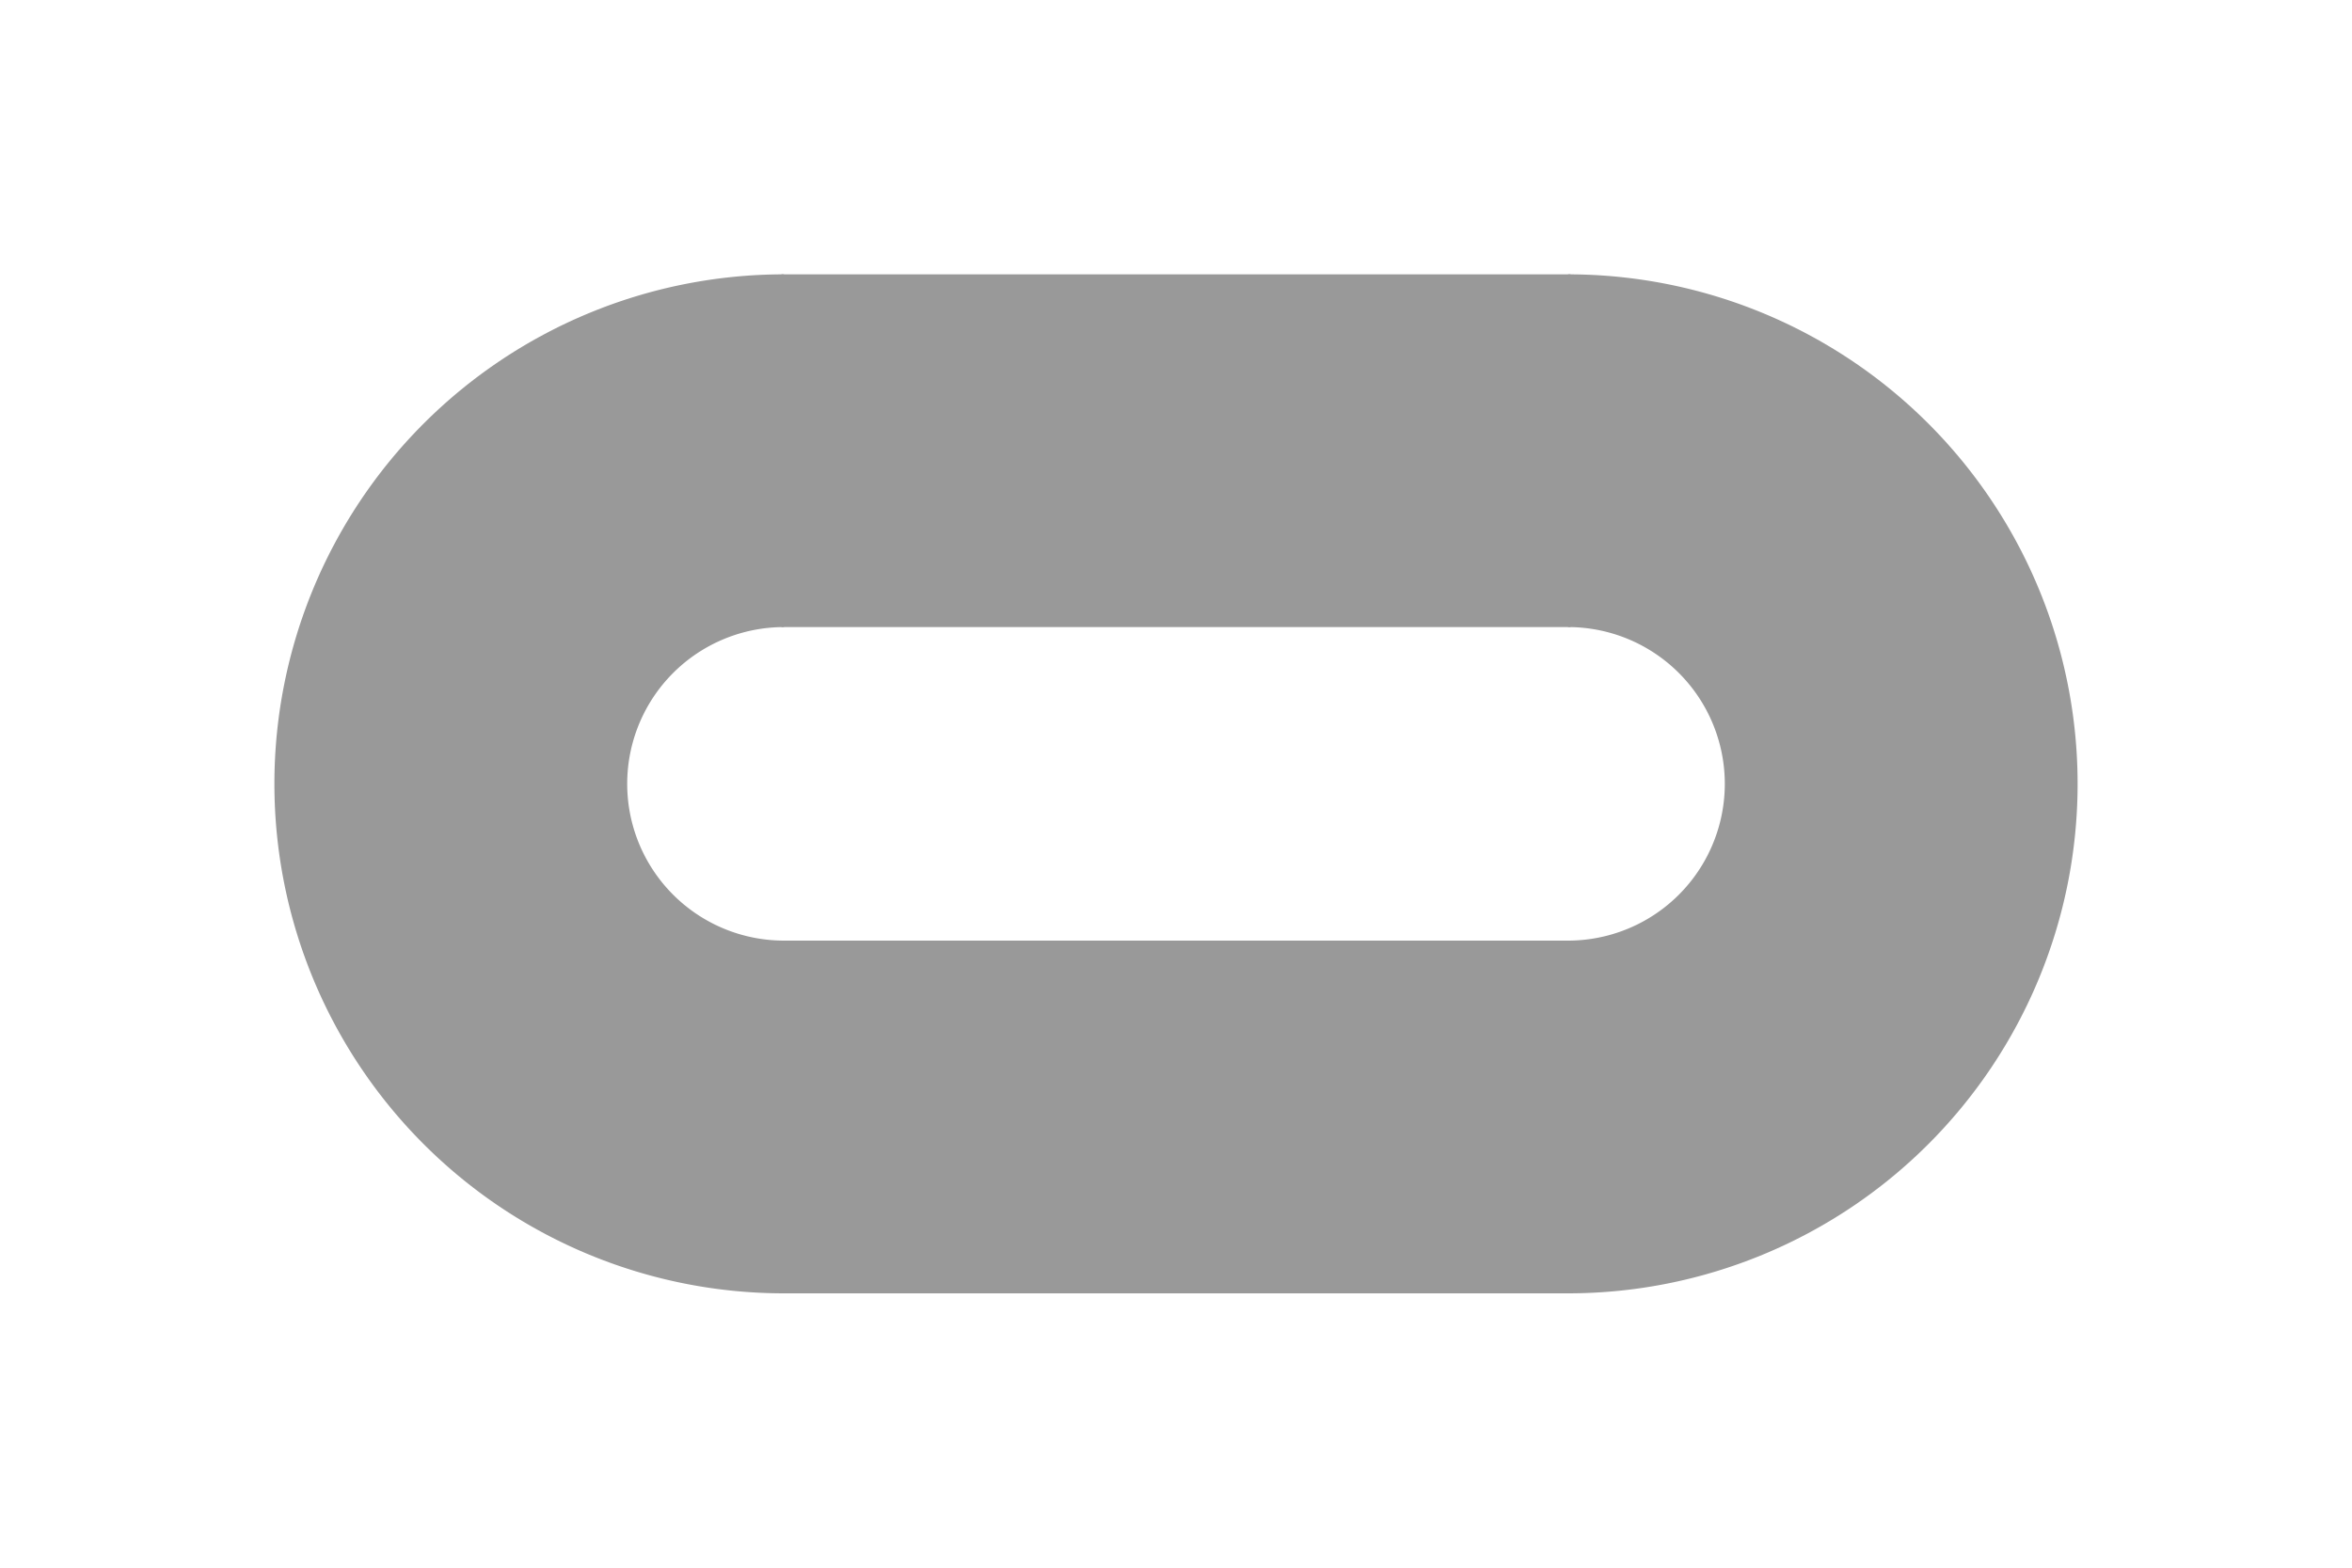 <?xml version="1.0" encoding="UTF-8" standalone="no"?>
<!-- Created with Inkscape (http://www.inkscape.org/) -->

<svg
   width="900"
   height="600"
   viewBox="0 0 900 600"
   version="1.1"
   id="svg396"
   inkscape:version="1.2.2 (732a01da63, 2022-12-09)"
   sodipodi:docname="252b.svg"
   xml:space="preserve"
   xmlns:inkscape="http://www.inkscape.org/namespaces/inkscape"
   xmlns:sodipodi="http://sodipodi.sourceforge.net/DTD/sodipodi-0.dtd"
   xmlns="http://www.w3.org/2000/svg"
   xmlns:svg="http://www.w3.org/2000/svg"><sodipodi:namedview
     id="namedview398"
     pagecolor="#ffffff"
     bordercolor="#000000"
     borderopacity="0.25"
     inkscape:showpageshadow="2"
     inkscape:pageopacity="0.0"
     inkscape:pagecheckerboard="true"
     inkscape:deskcolor="#d1d1d1"
     inkscape:document-units="px"
     showgrid="false"
     inkscape:zoom="0.94205298"
     inkscape:cx="434.15817"
     inkscape:cy="304.65378"
     inkscape:window-width="1920"
     inkscape:window-height="1009"
     inkscape:window-x="-8"
     inkscape:window-y="-8"
     inkscape:window-maximized="1"
     inkscape:current-layer="layer1" /><defs
     id="defs393" /><g
     inkscape:label="Layer 1"
     inkscape:groupmode="layer"
     id="layer1"
     transform="translate(92.531,-632.339)"><rect
       style="fill:#ffffff;fill-rule:evenodd;stroke-width:86.993;paint-order:stroke fill markers;stop-color:#000000"
       id="rect2472"
       width="900"
       height="600"
       x="-92.531"
       y="632.339" /><path
       id="path4409"
       style="fill:#999999;fill-rule:evenodd;stroke-width:300;paint-order:stroke fill markers;stop-color:#000000"
       d="M 207.469,737.339 A 195,195 0 0 0 12.469,932.339 195,195 0 0 0 207.469,1127.339 V 992.339 a 60,60 0 0 1 -60,-60 60,60 0 0 1 60,-60 z" /><path
       id="path4409-6"
       style="fill:#999999;fill-rule:evenodd;stroke-width:300;paint-order:stroke fill markers;stop-color:#000000"
       d="m 507.469,737.339 a 195,195 0 0 1 195,195 195,195 0 0 1 -195,195 V 992.339 a 60,60 0 0 0 60,-60 60,60 0 0 0 -60,-60 z" /><rect
       style="display:inline;fill:#999999;fill-opacity:1;fill-rule:evenodd;stroke-width:74.152;paint-order:stroke fill markers;stop-color:#000000"
       id="rect1313"
       width="302"
       height="135"
       x="206.469"
       y="737.339" /><rect
       style="display:inline;fill:#999999;fill-opacity:1;fill-rule:evenodd;stroke-width:74.152;paint-order:stroke fill markers;stop-color:#000000"
       id="rect1315"
       width="302"
       height="135"
       x="206.469"
       y="992.339" /></g></svg>
